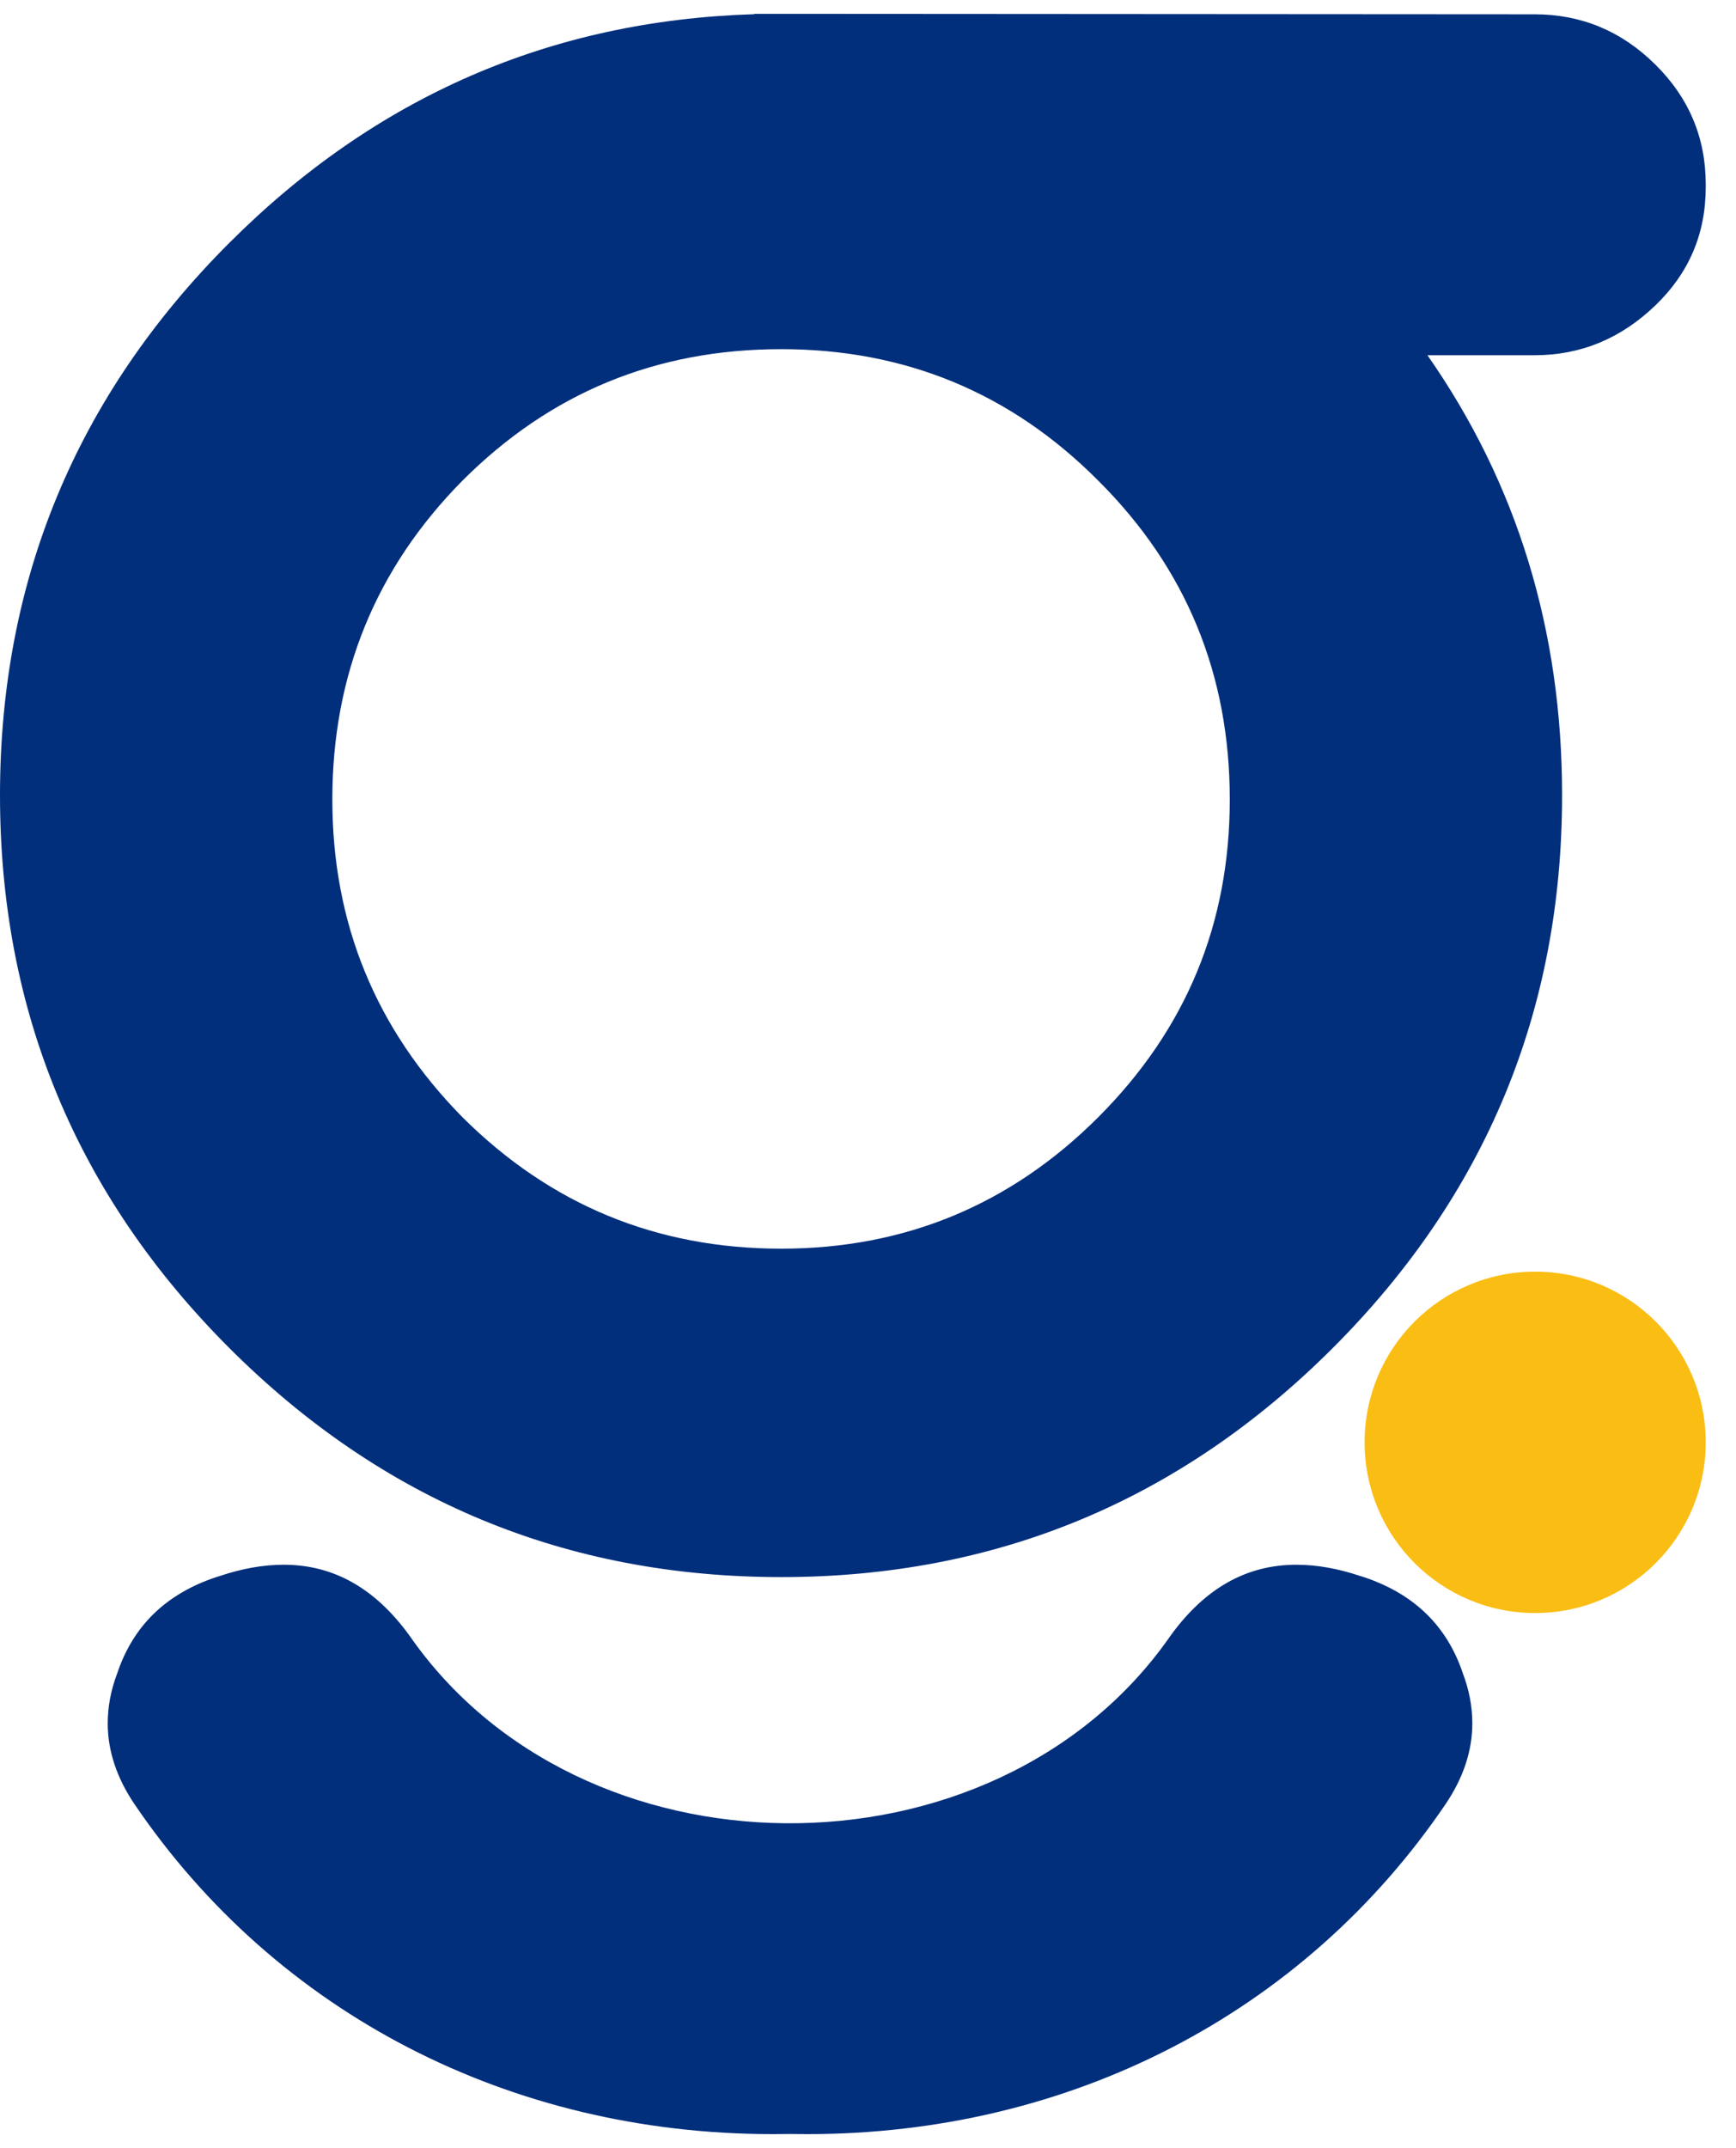<svg width="55" height="68" viewBox="0 0 55 68" fill="none" xmlns="http://www.w3.org/2000/svg">
<path fill-rule="evenodd" clip-rule="evenodd" d="M48.637 40.258C51.622 40.258 54.041 42.677 54.041 45.662C54.041 48.646 51.622 51.066 48.637 51.066C45.652 51.066 43.233 48.646 43.233 45.662C43.233 42.677 45.652 40.258 48.637 40.258Z" fill="#FABD14"/>
<path fill-rule="evenodd" clip-rule="evenodd" d="M24.752 11.054C20.793 11.054 17.435 12.432 14.649 15.219C11.907 17.99 10.529 21.363 10.529 25.308C10.529 29.237 11.907 32.581 14.649 35.367C17.435 38.138 20.793 39.531 24.752 39.531C28.668 39.531 32.026 38.138 34.797 35.367C37.583 32.581 38.962 29.237 38.962 25.308C38.962 21.363 37.584 17.99 34.797 15.219C32.026 12.433 28.668 11.054 24.752 11.054ZM24.752 0.438C24.816 0.438 24.88 0.438 24.944 0.438L48.62 0.453C50.093 0.453 51.369 0.979 52.447 2.046C53.51 3.098 54.041 4.361 54.041 5.834V5.924C54.041 7.412 53.502 8.653 52.447 9.667C51.361 10.711 50.092 11.246 48.62 11.246H45.224C48.068 15.311 49.49 19.959 49.49 25.175C49.49 31.994 47.071 37.83 42.232 42.669C37.393 47.508 31.557 49.928 24.752 49.928C17.934 49.928 12.098 47.508 7.258 42.669C2.42 37.83 0 31.994 0 25.175C0 18.371 2.42 12.535 7.258 7.696C11.894 3.061 17.444 0.646 23.895 0.45L23.892 0.438L24.596 0.438C24.648 0.438 24.7 0.438 24.752 0.438ZM24.856 57.721C29.573 57.77 34.314 55.786 37.094 51.77H37.094C38.175 50.286 39.486 49.537 41.071 49.537C41.719 49.537 42.396 49.659 43.087 49.891L43.217 49.931C44.802 50.463 45.839 51.47 46.344 52.968C46.546 53.499 46.646 54.03 46.646 54.56C46.646 55.432 46.358 56.29 45.796 57.12C41.292 63.751 33.886 67.562 25.586 67.562C25.4 67.562 25.214 67.561 25.03 67.558C24.845 67.561 24.66 67.562 24.473 67.562C16.173 67.562 8.767 63.751 4.263 57.12C3.701 56.29 3.413 55.432 3.413 54.56C3.413 54.03 3.514 53.499 3.716 52.968C4.22 51.47 5.257 50.463 6.842 49.931L6.972 49.891C7.663 49.659 8.34 49.537 8.989 49.537C10.573 49.537 11.885 50.286 12.966 51.77C15.68 55.69 20.256 57.673 24.856 57.721Z" fill="#012F7C"/>
</svg>
